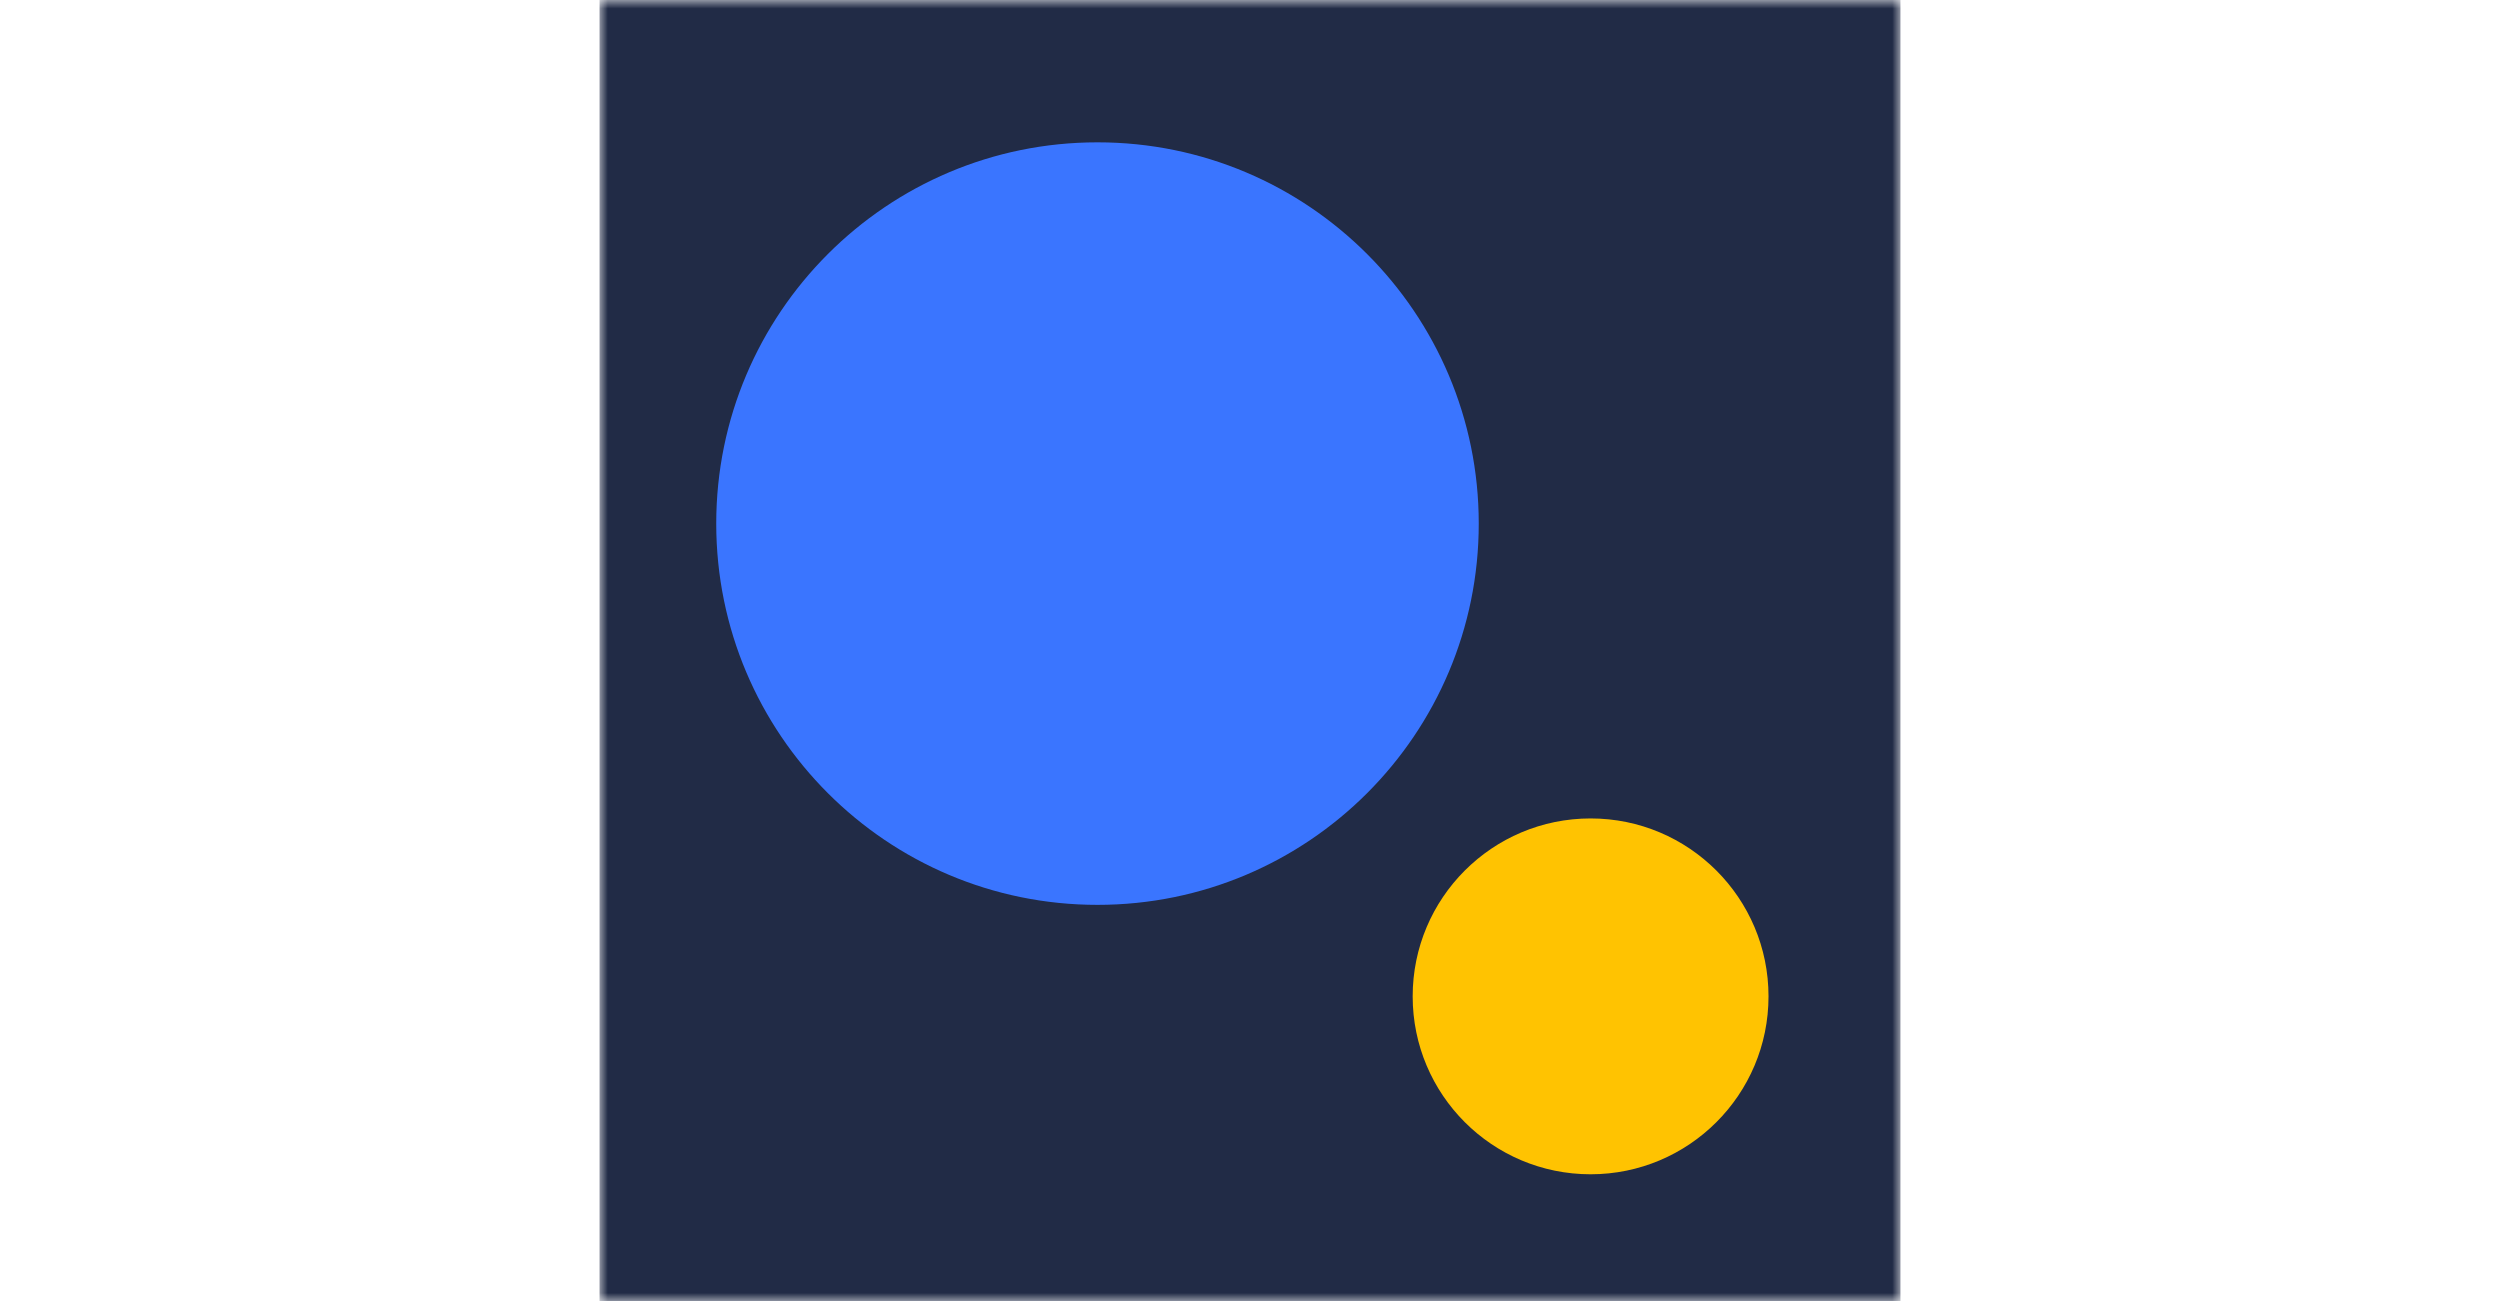 <svg width="146" height="76" viewBox="0 0 146 76" fill="none" xmlns="http://www.w3.org/2000/svg">
<g clip-path="url(#clip0_5590_5639)">
<mask id="mask0_5590_5639" style="mask-type:luminance" maskUnits="userSpaceOnUse" x="35" y="0" width="76" height="76">
<path d="M111 0H35V76H111V0Z" fill="white"/>
</mask>
<g mask="url(#mask0_5590_5639)">
<path d="M111 0H35V76H111V0Z" fill="#212B46"/>
<path d="M64.094 52.844C76.391 52.844 86.359 42.875 86.359 30.578C86.359 18.281 76.391 8.312 64.094 8.312C51.797 8.312 41.828 18.281 41.828 30.578C41.828 42.875 51.797 52.844 64.094 52.844Z" fill="#3A75FF"/>
<path d="M92.891 68.578C98.629 68.578 103.281 63.926 103.281 58.188C103.281 52.449 98.629 47.797 92.891 47.797C87.152 47.797 82.5 52.449 82.5 58.188C82.5 63.926 87.152 68.578 92.891 68.578Z" fill="#FFC301"/>
</g>
</g>
<defs>
<clipPath id="clip0_5590_5639">
<rect width="76" height="76" fill="white" transform="translate(35)"/>
</clipPath>
</defs>
</svg>
